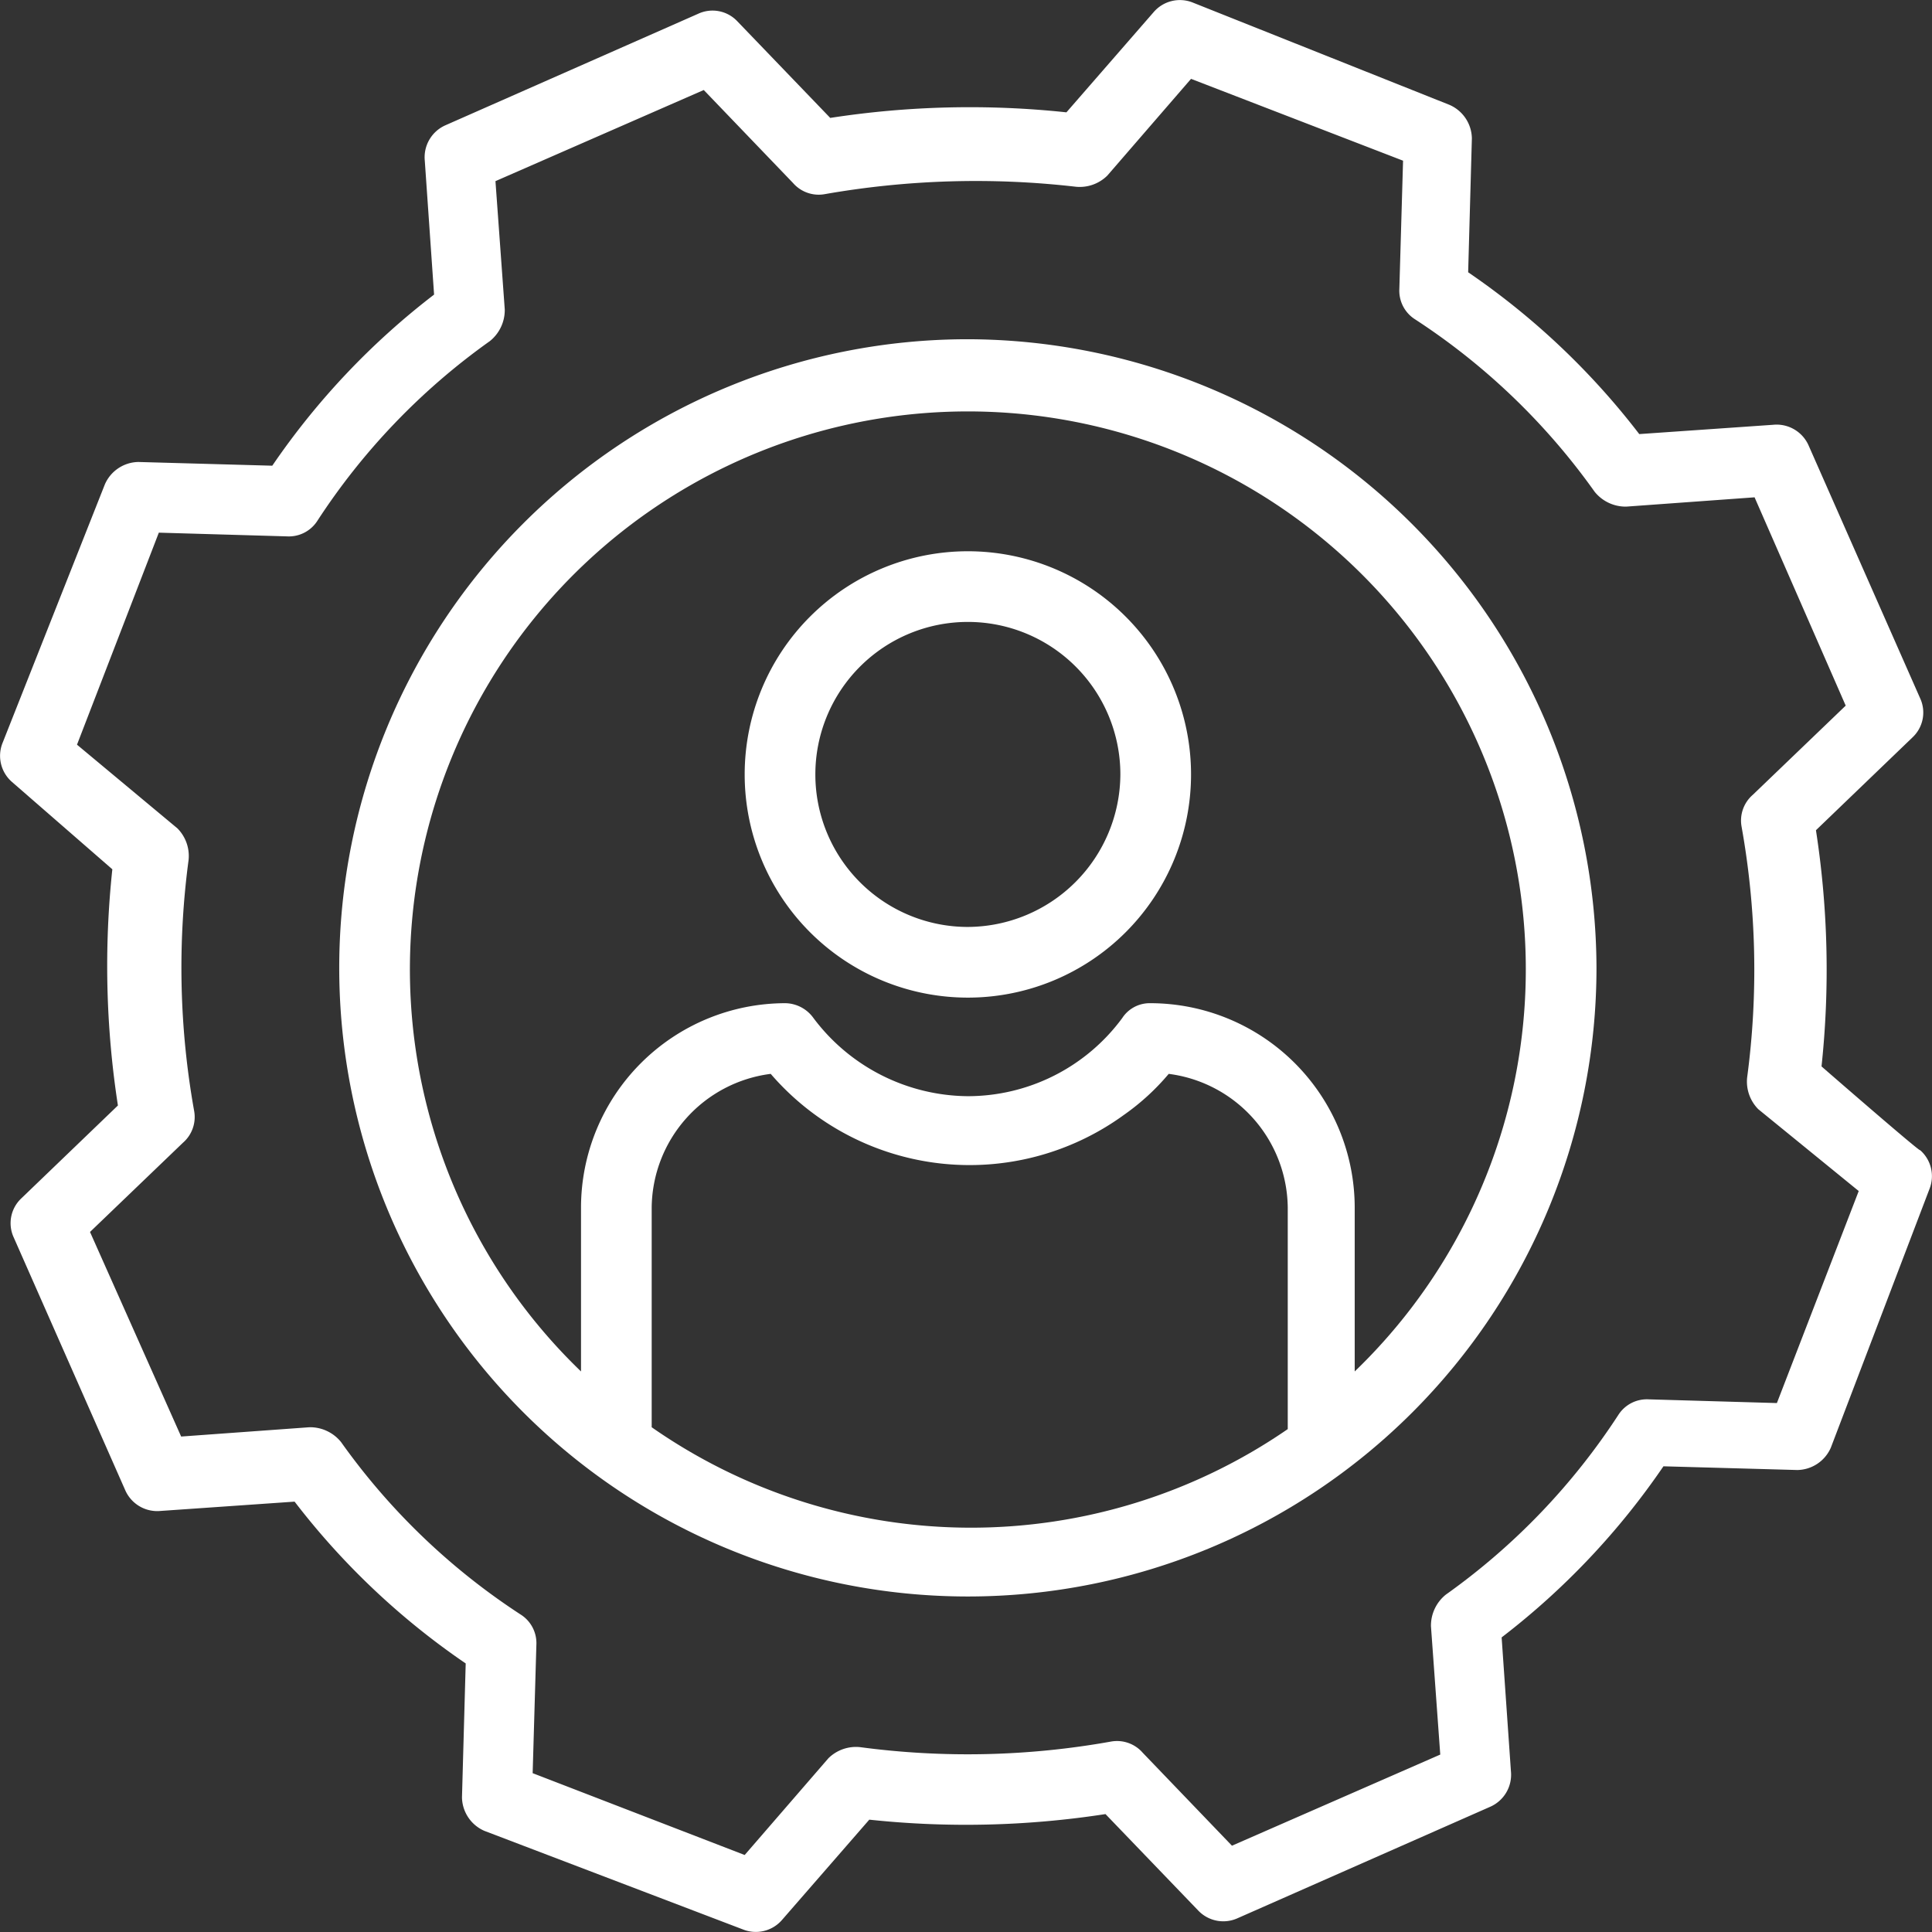 <svg id="Layer_1" data-name="Layer 1" xmlns="http://www.w3.org/2000/svg" viewBox="0 0 103.88 103.88"><rect x="0" y="0" width="103.88" height="103.88" fill="#333333" stroke="none"/><path d="M52.1,18.2A33.8,33.8,0,1,0,85.9,52,33.89,33.89,0,0,0,52.1,18.2Zm-17,58.5V64.9a7.32,7.32,0,0,1,6.4-7.2,14.11,14.11,0,0,0,19,2.2,12.56,12.56,0,0,0,2.4-2.2,7.33,7.33,0,0,1,6.4,7.2V76.8a30,30,0,0,1-34.2-.1Zm37.8-3V64.9a11,11,0,0,0-11-11,1.76,1.76,0,0,0-1.5.8,10.32,10.32,0,0,1-8.3,4.2,10.47,10.47,0,0,1-8.3-4.2,1.9,1.9,0,0,0-1.5-.8,11,11,0,0,0-11,11v8.8a30,30,0,1,1,41.6,0Z" transform="translate(-0.06 0.04)" style="fill:#fff"/><path d="M98,57.3a49.12,49.12,0,0,0-.3-12.7l5.2-5a1.83,1.83,0,0,0,.4-2.1l-6-13.6a1.88,1.88,0,0,0-1.9-1.1l-7.2.5A40,40,0,0,0,79,14.6l.2-7.2A2,2,0,0,0,78,5.6L64.2.1a1.86,1.86,0,0,0-2.1.5L57.4,6a49.12,49.12,0,0,0-12.7.3l-5-5.2A1.83,1.83,0,0,0,37.6.7L24,6.7a1.88,1.88,0,0,0-1.1,1.9l.5,7.2A40,40,0,0,0,14.7,25l-7.2-.2A2,2,0,0,0,5.7,26L.2,39.9A1.86,1.86,0,0,0,.7,42l5.4,4.7a49.12,49.12,0,0,0,.3,12.7l-5.2,5a1.83,1.83,0,0,0-.4,2.1l6,13.6a1.88,1.88,0,0,0,1.9,1.1l7.2-.5a40,40,0,0,0,9.2,8.7l-.2,7.2a2,2,0,0,0,1.2,1.8L40,103.7a1.86,1.86,0,0,0,2.1-.5l4.7-5.4a49.12,49.12,0,0,0,12.7-.3l5,5.2a1.86,1.86,0,0,0,2.1.4l13.6-6a1.88,1.88,0,0,0,1.1-1.9L80.8,88a40,40,0,0,0,8.7-9.2l7.2.2a2,2,0,0,0,1.8-1.2l5.3-13.9a1.86,1.86,0,0,0-.5-2.1C103.4,62,98,57.3,98,57.3ZM95.6,75.4l-6.9-.2a1.82,1.82,0,0,0-1.6.8,35.8,35.8,0,0,1-9.3,9.7,2.14,2.14,0,0,0-.8,1.7l.5,6.9L66.3,99.2l-4.8-5a1.83,1.83,0,0,0-1.7-.6,43.69,43.69,0,0,1-13.5.3,2.11,2.11,0,0,0-1.7.6l-4.5,5.2L28.7,95.3l.2-6.9a1.82,1.82,0,0,0-.8-1.6,35.8,35.8,0,0,1-9.7-9.3,2.14,2.14,0,0,0-1.7-.8l-6.9.5-4.9-11,5-4.8a1.83,1.83,0,0,0,.6-1.7,43.69,43.69,0,0,1-.3-13.5,2.11,2.11,0,0,0-.6-1.7L4.2,40,8.6,28.6l6.9.2a1.82,1.82,0,0,0,1.6-.8,35.8,35.8,0,0,1,9.3-9.7,2.14,2.14,0,0,0,.8-1.7l-.5-6.9L37.9,4.8l4.8,5a1.83,1.83,0,0,0,1.7.6A47,47,0,0,1,57.9,10a2.11,2.11,0,0,0,1.7-.6l4.5-5.2L75.5,8.6l-.2,6.9a1.82,1.82,0,0,0,.8,1.6,35.8,35.8,0,0,1,9.7,9.3,2.14,2.14,0,0,0,1.7.8l6.9-.5,4.9,11.2-5,4.8a1.83,1.83,0,0,0-.6,1.7A43.69,43.69,0,0,1,94,57.9a2.11,2.11,0,0,0,.6,1.7L100,64,95.6,75.4Z" transform="translate(-0.06 0.04)" style="fill:#fff"/><path d="M52.1,29.6a12,12,0,1,0,12,12,12,12,0,0,0-12-12Zm0,20.2a8.2,8.2,0,1,1,8.2-8.2A8.24,8.24,0,0,1,52.1,49.8Z" transform="translate(-0.06 0.04)" style="fill:#fff"/></svg>